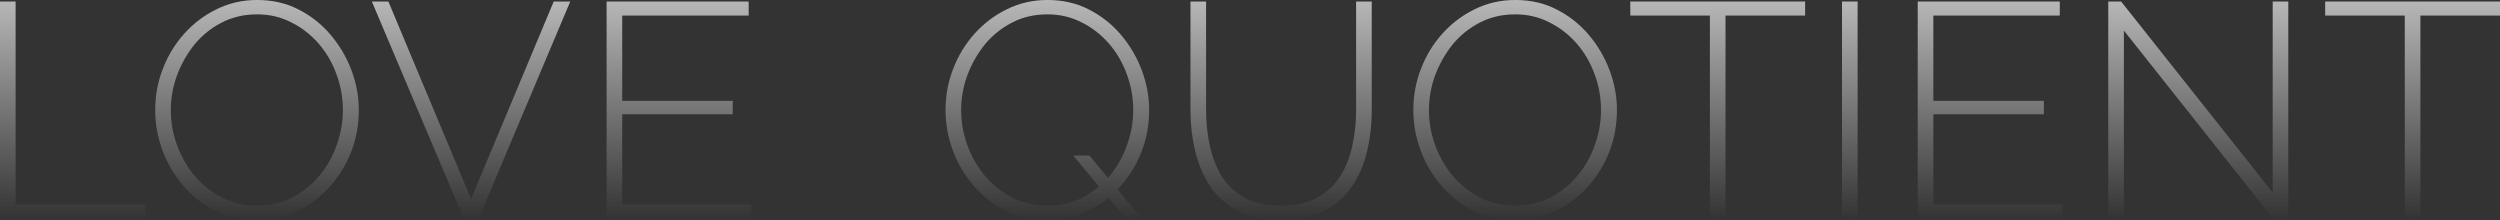 <svg width="1760" height="155" viewBox="0 0 1760 155" fill="none" xmlns="http://www.w3.org/2000/svg">
<rect x="0" y="0" width="1760" height="155" fill="#333333" stroke="none"/>
<path d="M0 153.846V1.068H10.993V143.948H102.387V153.846H0Z" fill="url(#paint0_linear_222_5055)" fill-opacity="0.65"/>
<path d="M180.827 154.922C170.193 154.922 160.493 152.77 151.727 148.466C142.961 144.019 135.417 138.138 129.094 130.822C122.771 123.505 117.885 115.257 114.437 106.076C110.988 96.751 109.263 87.212 109.263 77.457C109.263 67.272 111.06 57.589 114.652 48.408C118.245 39.083 123.274 30.835 129.741 23.662C136.351 16.346 143.967 10.608 152.589 6.448C161.355 2.144 170.839 -0.008 181.042 -0.008C191.82 -0.008 201.52 2.216 210.142 6.663C218.908 11.11 226.452 17.063 232.775 24.523C239.098 31.982 243.984 40.303 247.432 49.484C250.881 58.665 252.606 67.989 252.606 77.457C252.606 87.786 250.809 97.612 247.217 106.937C243.624 116.118 238.523 124.366 231.913 131.682C225.446 138.855 217.83 144.521 209.064 148.682C200.442 152.842 191.029 154.922 180.827 154.922ZM120.256 77.457C120.256 86.208 121.765 94.6 124.783 102.633C127.801 110.666 131.968 117.839 137.285 124.151C142.746 130.463 149.14 135.484 156.469 139.214C163.942 142.943 172.133 144.808 181.042 144.808C190.095 144.808 198.358 142.872 205.831 138.998C213.303 135.125 219.698 129.961 225.015 123.505C230.332 117.05 234.356 109.877 237.086 101.987C239.96 93.954 241.397 85.777 241.397 77.457C241.397 68.706 239.888 60.314 236.87 52.281C233.996 44.248 229.829 37.075 224.368 30.763C218.908 24.451 212.441 19.43 204.969 15.7C197.64 11.97 189.664 10.106 181.042 10.106C171.845 10.106 163.511 12.042 156.038 15.915C148.566 19.789 142.171 24.953 136.854 31.409C131.681 37.864 127.585 45.108 124.567 53.142C121.693 61.032 120.256 69.137 120.256 77.457Z" fill="url(#paint1_linear_222_5055)" fill-opacity="0.65"/>
<path d="M273.42 1.068L331.619 140.074L389.818 1.068H401.458L337.008 153.846H326.446L261.78 1.068H273.42Z" fill="url(#paint2_linear_222_5055)" fill-opacity="0.65"/>
<path d="M529.003 143.948V153.846H427.047V1.068H527.063V10.966H438.04V71.002H515.854V80.469H438.04V143.948H529.003Z" fill="url(#paint3_linear_222_5055)" fill-opacity="0.65"/>
<path d="M737.222 154.922C726.588 154.922 716.888 152.77 708.122 148.466C699.356 144.019 691.812 138.138 685.489 130.822C679.166 123.505 674.28 115.257 670.831 106.076C667.383 96.751 665.658 87.212 665.658 77.457C665.658 67.272 667.455 57.589 671.047 48.408C674.64 39.083 679.669 30.835 686.136 23.662C692.746 16.346 700.362 10.608 708.984 6.448C717.75 2.144 727.234 -0.008 737.437 -0.008C748.215 -0.008 757.915 2.216 766.537 6.663C775.303 11.11 782.847 17.063 789.17 24.523C795.493 31.982 800.379 40.303 803.827 49.484C807.276 58.665 809.001 67.989 809.001 77.457C809.001 87.786 807.204 97.612 803.612 106.937C800.019 116.118 794.918 124.366 788.308 131.682C781.841 138.855 774.225 144.521 765.459 148.682C756.837 152.842 747.425 154.922 737.222 154.922ZM737.437 144.808C746.49 144.808 754.753 142.872 762.226 138.998C769.698 135.125 776.093 129.961 781.41 123.505C786.727 117.05 790.751 109.877 793.481 101.987C796.355 93.954 797.792 85.777 797.792 77.457C797.792 68.706 796.283 60.314 793.265 52.281C790.391 44.248 786.224 37.075 780.763 30.763C775.303 24.451 768.836 19.43 761.364 15.7C754.035 11.97 746.059 10.106 737.437 10.106C728.24 10.106 719.906 12.042 712.433 15.915C704.961 19.789 698.566 24.953 693.249 31.409C688.076 37.864 683.98 45.108 680.962 53.142C678.088 61.032 676.651 69.137 676.651 77.457C676.651 86.208 678.16 94.6 681.178 102.633C684.196 110.666 688.363 117.839 693.68 124.151C699.141 130.463 705.535 135.484 712.864 139.214C720.337 142.943 728.528 144.808 737.437 144.808ZM755.544 109.519H766.968L803.827 153.846H792.403L755.544 109.519Z" fill="url(#paint4_linear_222_5055)" fill-opacity="0.65"/>
<path d="M902.109 154.922C889.895 154.922 879.692 152.77 871.501 148.466C863.31 144.163 856.771 138.353 851.885 131.037C847 123.577 843.479 115.257 841.323 106.076C839.168 96.895 838.09 87.499 838.09 77.887V1.068H849.083V77.887C849.083 86.208 849.946 94.385 851.67 102.418C853.394 110.451 856.197 117.696 860.077 124.151C864.1 130.463 869.489 135.484 876.243 139.214C883.141 142.943 891.691 144.808 901.894 144.808C912.24 144.808 920.79 142.872 927.544 138.998C934.442 135.125 939.831 130.033 943.711 123.721C947.735 117.265 950.537 110.093 952.117 102.203C953.842 94.169 954.704 86.064 954.704 77.887V1.068H965.697V77.887C965.697 88.073 964.548 97.827 962.248 107.152C960.093 116.333 956.5 124.51 951.471 131.682C946.441 138.855 939.903 144.521 931.855 148.682C923.808 152.842 913.893 154.922 902.109 154.922Z" fill="url(#paint5_linear_222_5055)" fill-opacity="0.65"/>
<path d="M1066.55 154.922C1055.91 154.922 1046.21 152.77 1037.45 148.466C1028.68 144.019 1021.14 138.138 1014.81 130.822C1008.49 123.505 1003.6 115.257 1000.16 106.076C996.706 96.751 994.982 87.212 994.982 77.457C994.982 67.272 996.778 57.589 1000.37 48.408C1003.96 39.083 1008.99 30.835 1015.46 23.662C1022.07 16.346 1029.69 10.608 1038.31 6.448C1047.07 2.144 1056.56 -0.008 1066.76 -0.008C1077.54 -0.008 1087.24 2.216 1095.86 6.663C1104.63 11.11 1112.17 17.063 1118.49 24.523C1124.82 31.982 1129.7 40.303 1133.15 49.484C1136.6 58.665 1138.32 67.989 1138.32 77.457C1138.32 87.786 1136.53 97.612 1132.94 106.937C1129.34 116.118 1124.24 124.366 1117.63 131.682C1111.16 138.855 1103.55 144.521 1094.78 148.682C1086.16 152.842 1076.75 154.922 1066.55 154.922ZM1005.98 77.457C1005.98 86.208 1007.48 94.6 1010.5 102.633C1013.52 110.666 1017.69 117.839 1023 124.151C1028.46 130.463 1034.86 135.484 1042.19 139.214C1049.66 142.943 1057.85 144.808 1066.76 144.808C1075.81 144.808 1084.08 142.872 1091.55 138.998C1099.02 135.125 1105.42 129.961 1110.73 123.505C1116.05 117.05 1120.07 109.877 1122.8 101.987C1125.68 93.954 1127.12 85.777 1127.12 77.457C1127.12 68.706 1125.61 60.314 1122.59 52.281C1119.72 44.248 1115.55 37.075 1110.09 30.763C1104.63 24.451 1098.16 19.43 1090.69 15.7C1083.36 11.97 1075.38 10.106 1066.76 10.106C1057.56 10.106 1049.23 12.042 1041.76 15.915C1034.28 19.789 1027.89 24.953 1022.57 31.409C1017.4 37.864 1013.3 45.108 1010.29 53.142C1007.41 61.032 1005.98 69.137 1005.98 77.457Z" fill="url(#paint6_linear_222_5055)" fill-opacity="0.65"/>
<path d="M1270.81 10.966H1214.76V153.846H1203.77V10.966H1147.72V1.068H1270.81V10.966Z" fill="url(#paint7_linear_222_5055)" fill-opacity="0.65"/>
<path d="M1296.77 153.846V1.068H1307.76V153.846H1296.77Z" fill="url(#paint8_linear_222_5055)" fill-opacity="0.65"/>
<path d="M1452.03 143.948V153.846H1350.07V1.068H1450.09V10.966H1361.07V71.002H1438.88V80.469H1361.07V143.948H1452.03Z" fill="url(#paint9_linear_222_5055)" fill-opacity="0.65"/>
<path d="M1495.21 21.51V153.846H1484.21V1.068H1493.27L1599.97 135.556V1.068H1610.96V153.846H1600.18L1495.21 21.51Z" fill="url(#paint10_linear_222_5055)" fill-opacity="0.65"/>
<path d="M1760 10.966H1703.96V153.846H1692.96V10.966H1636.92V1.068H1760V10.966Z" fill="url(#paint11_linear_222_5055)" fill-opacity="0.65"/>
<defs>
<linearGradient id="paint0_linear_222_5055" x1="880" y1="-0.008" x2="880" y2="154.922" gradientUnits="userSpaceOnUse">
<stop stop-color="white"/>
<stop offset="1" stop-color="white" stop-opacity="0"/>
</linearGradient>
<linearGradient id="paint1_linear_222_5055" x1="880" y1="-0.008" x2="880" y2="154.922" gradientUnits="userSpaceOnUse">
<stop stop-color="white"/>
<stop offset="1" stop-color="white" stop-opacity="0"/>
</linearGradient>
<linearGradient id="paint2_linear_222_5055" x1="880" y1="-0.008" x2="880" y2="154.922" gradientUnits="userSpaceOnUse">
<stop stop-color="white"/>
<stop offset="1" stop-color="white" stop-opacity="0"/>
</linearGradient>
<linearGradient id="paint3_linear_222_5055" x1="880" y1="-0.008" x2="880" y2="154.922" gradientUnits="userSpaceOnUse">
<stop stop-color="white"/>
<stop offset="1" stop-color="white" stop-opacity="0"/>
</linearGradient>
<linearGradient id="paint4_linear_222_5055" x1="880" y1="-0.008" x2="880" y2="154.922" gradientUnits="userSpaceOnUse">
<stop stop-color="white"/>
<stop offset="1" stop-color="white" stop-opacity="0"/>
</linearGradient>
<linearGradient id="paint5_linear_222_5055" x1="880" y1="-0.008" x2="880" y2="154.922" gradientUnits="userSpaceOnUse">
<stop stop-color="white"/>
<stop offset="1" stop-color="white" stop-opacity="0"/>
</linearGradient>
<linearGradient id="paint6_linear_222_5055" x1="880" y1="-0.008" x2="880" y2="154.922" gradientUnits="userSpaceOnUse">
<stop stop-color="white"/>
<stop offset="1" stop-color="white" stop-opacity="0"/>
</linearGradient>
<linearGradient id="paint7_linear_222_5055" x1="880" y1="-0.008" x2="880" y2="154.922" gradientUnits="userSpaceOnUse">
<stop stop-color="white"/>
<stop offset="1" stop-color="white" stop-opacity="0"/>
</linearGradient>
<linearGradient id="paint8_linear_222_5055" x1="880" y1="-0.008" x2="880" y2="154.922" gradientUnits="userSpaceOnUse">
<stop stop-color="white"/>
<stop offset="1" stop-color="white" stop-opacity="0"/>
</linearGradient>
<linearGradient id="paint9_linear_222_5055" x1="880" y1="-0.008" x2="880" y2="154.922" gradientUnits="userSpaceOnUse">
<stop stop-color="white"/>
<stop offset="1" stop-color="white" stop-opacity="0"/>
</linearGradient>
<linearGradient id="paint10_linear_222_5055" x1="880" y1="-0.008" x2="880" y2="154.922" gradientUnits="userSpaceOnUse">
<stop stop-color="white"/>
<stop offset="1" stop-color="white" stop-opacity="0"/>
</linearGradient>
<linearGradient id="paint11_linear_222_5055" x1="880" y1="-0.008" x2="880" y2="154.922" gradientUnits="userSpaceOnUse">
<stop stop-color="white"/>
<stop offset="1" stop-color="white" stop-opacity="0"/>
</linearGradient>
</defs>
</svg>

